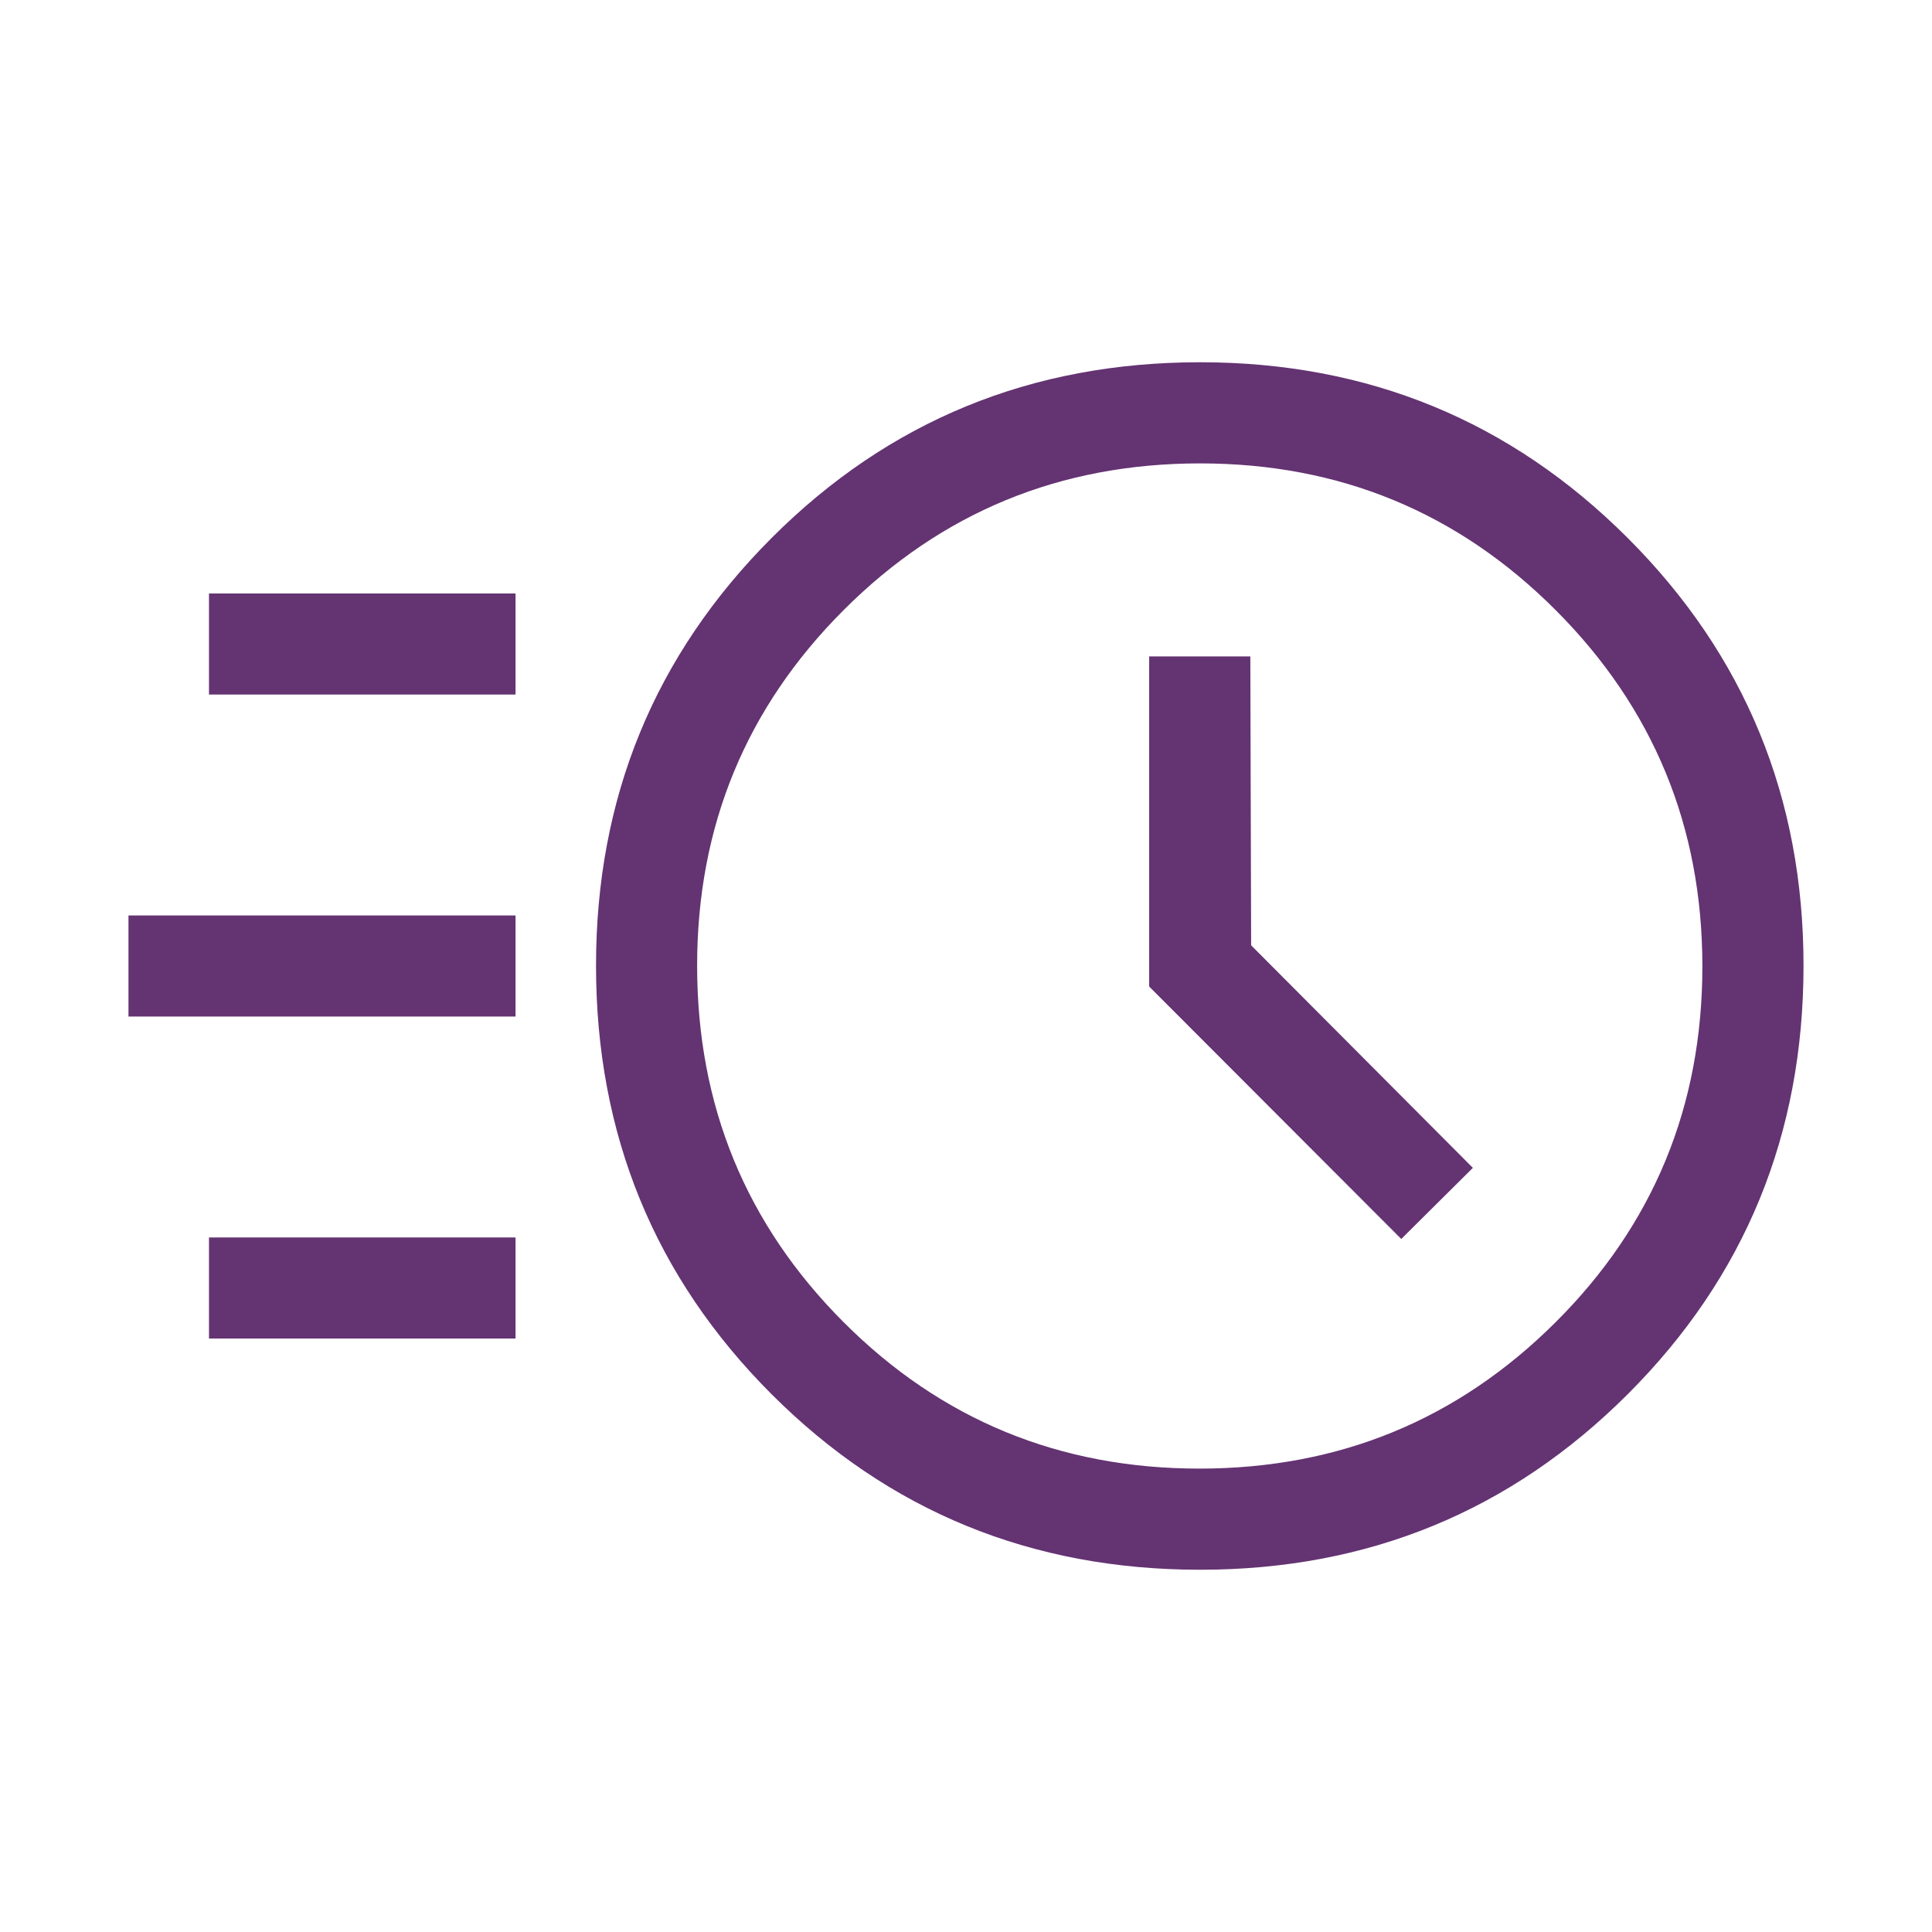 <svg width="48" height="48" viewBox="0 0 48 48" fill="none" xmlns="http://www.w3.org/2000/svg">
<mask id="mask0_775_8404" style="mask-type:alpha" maskUnits="userSpaceOnUse" x="0" y="0" width="48" height="48">
<rect width="48" height="48" fill="#D9D9D9"/>
</mask>
<g mask="url(#mask0_775_8404)">
<path d="M29.816 39C25.626 39 22.077 37.546 19.169 34.638C16.262 31.73 14.808 28.181 14.808 23.992C14.808 19.819 16.262 16.278 19.169 13.367C22.077 10.456 25.626 9 29.816 9C33.988 9 37.53 10.456 40.441 13.367C43.352 16.278 44.808 19.819 44.808 23.992C44.808 28.181 43.352 31.73 40.441 34.638C37.53 37.546 33.988 39 29.816 39ZM29.8 36.487C33.265 36.487 36.214 35.276 38.646 32.853C41.079 30.43 42.295 27.481 42.295 24.008C42.295 20.543 41.081 17.594 38.654 15.162C36.227 12.729 33.281 11.513 29.816 11.513C26.342 11.513 23.391 12.726 20.963 15.154C18.535 17.581 17.32 20.527 17.32 23.992C17.32 27.466 18.532 30.417 20.955 32.845C23.378 35.273 26.326 36.487 29.8 36.487ZM34.814 30.782L36.593 29.015L31.084 23.486L31.064 16.308H28.551V24.51L34.814 30.782ZM5.192 17.256V14.744H12.808V17.256H5.192ZM3.192 25.256V22.744H12.808V25.256H3.192ZM5.192 33.256V30.744H12.808V33.256H5.192Z" fill="#643372"/>
</g>
</svg>
